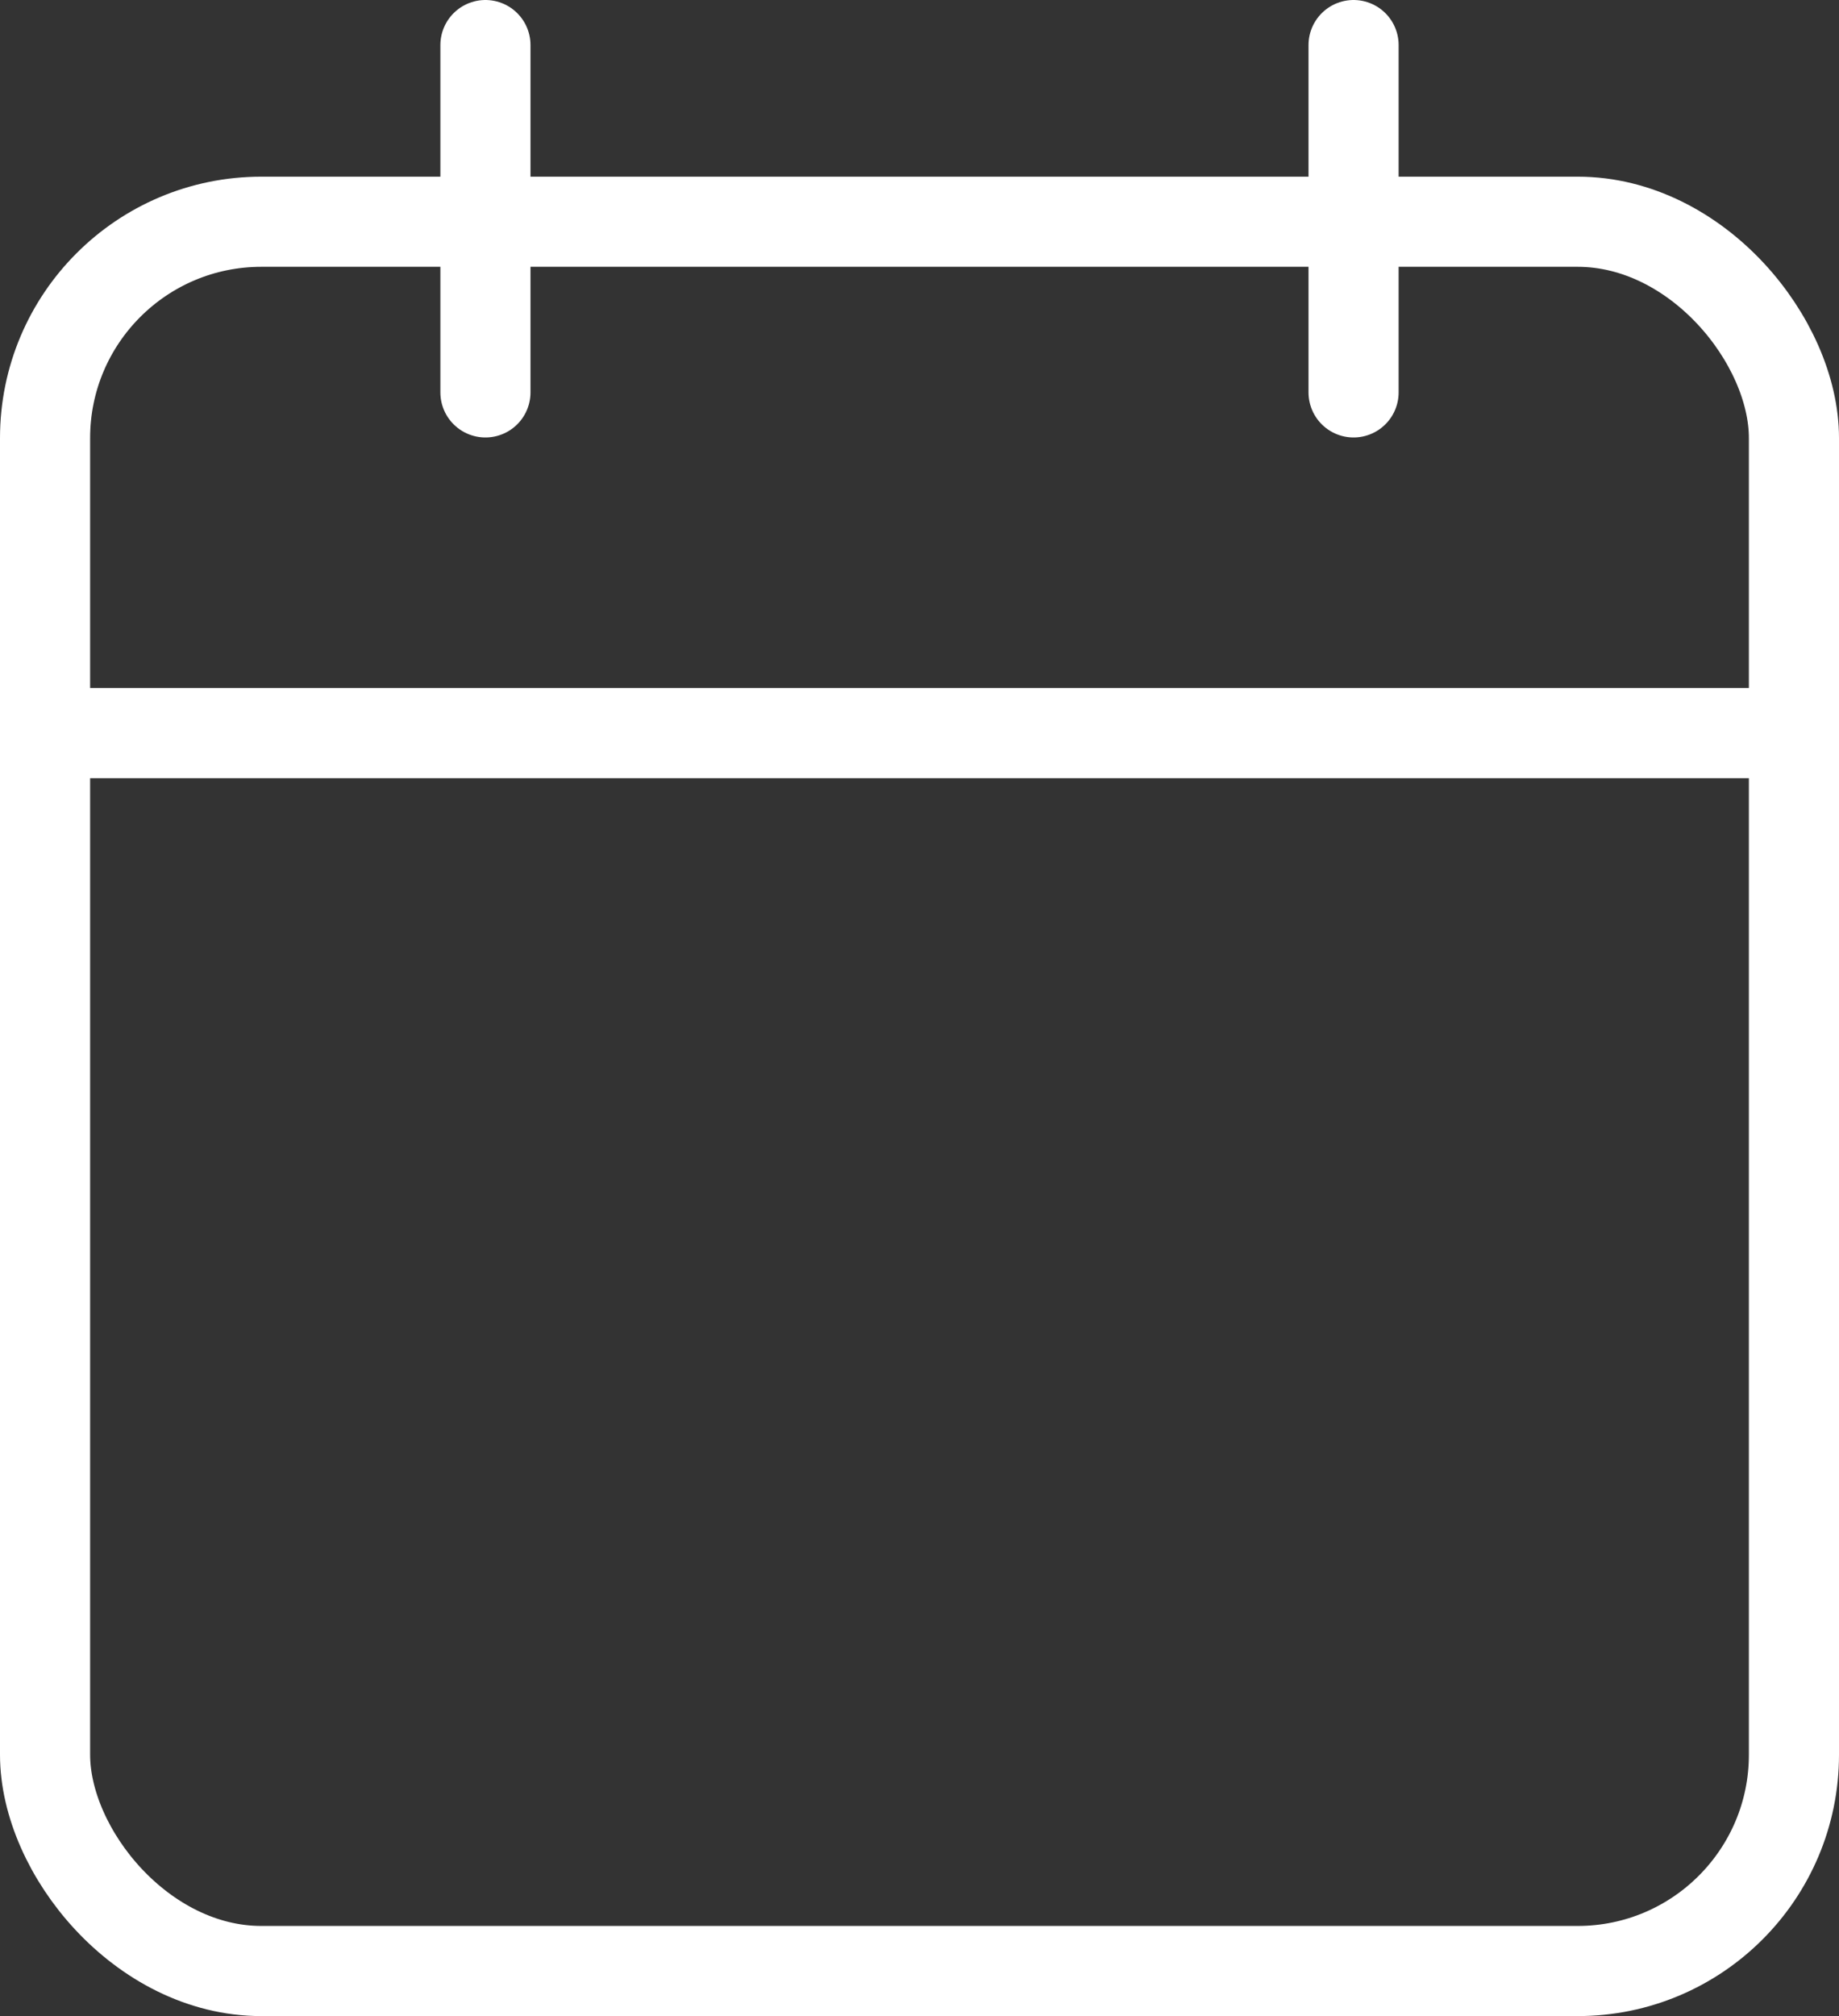 <svg xmlns="http://www.w3.org/2000/svg" id="Capa_1" data-name="Capa 1" viewBox="0 0 30.61 33.55"><rect x="0" y="0" width="30.61" height="33.55" fill="#333333" stroke="none"/><defs><style>      .cls-1 {        stroke-linecap: round;        stroke-linejoin: round;      }      .cls-1, .cls-2 {        fill: none;        stroke: #fff;        stroke-width: 1.5px;      }      .cls-2 {        stroke-miterlimit: 10;      }    </style></defs><rect class="cls-2" x=".75" y="3.69" width="29.11" height="29.11" rx="3.6" ry="3.6"></rect><line class="cls-2" x1=".75" y1="12.2" x2="29.86" y2="12.2"></line><g><line class="cls-1" x1="8.08" y1="6.53" x2="8.08" y2=".75"></line><line class="cls-1" x1="22.53" y1="6.53" x2="22.53" y2=".75"></line></g></svg>